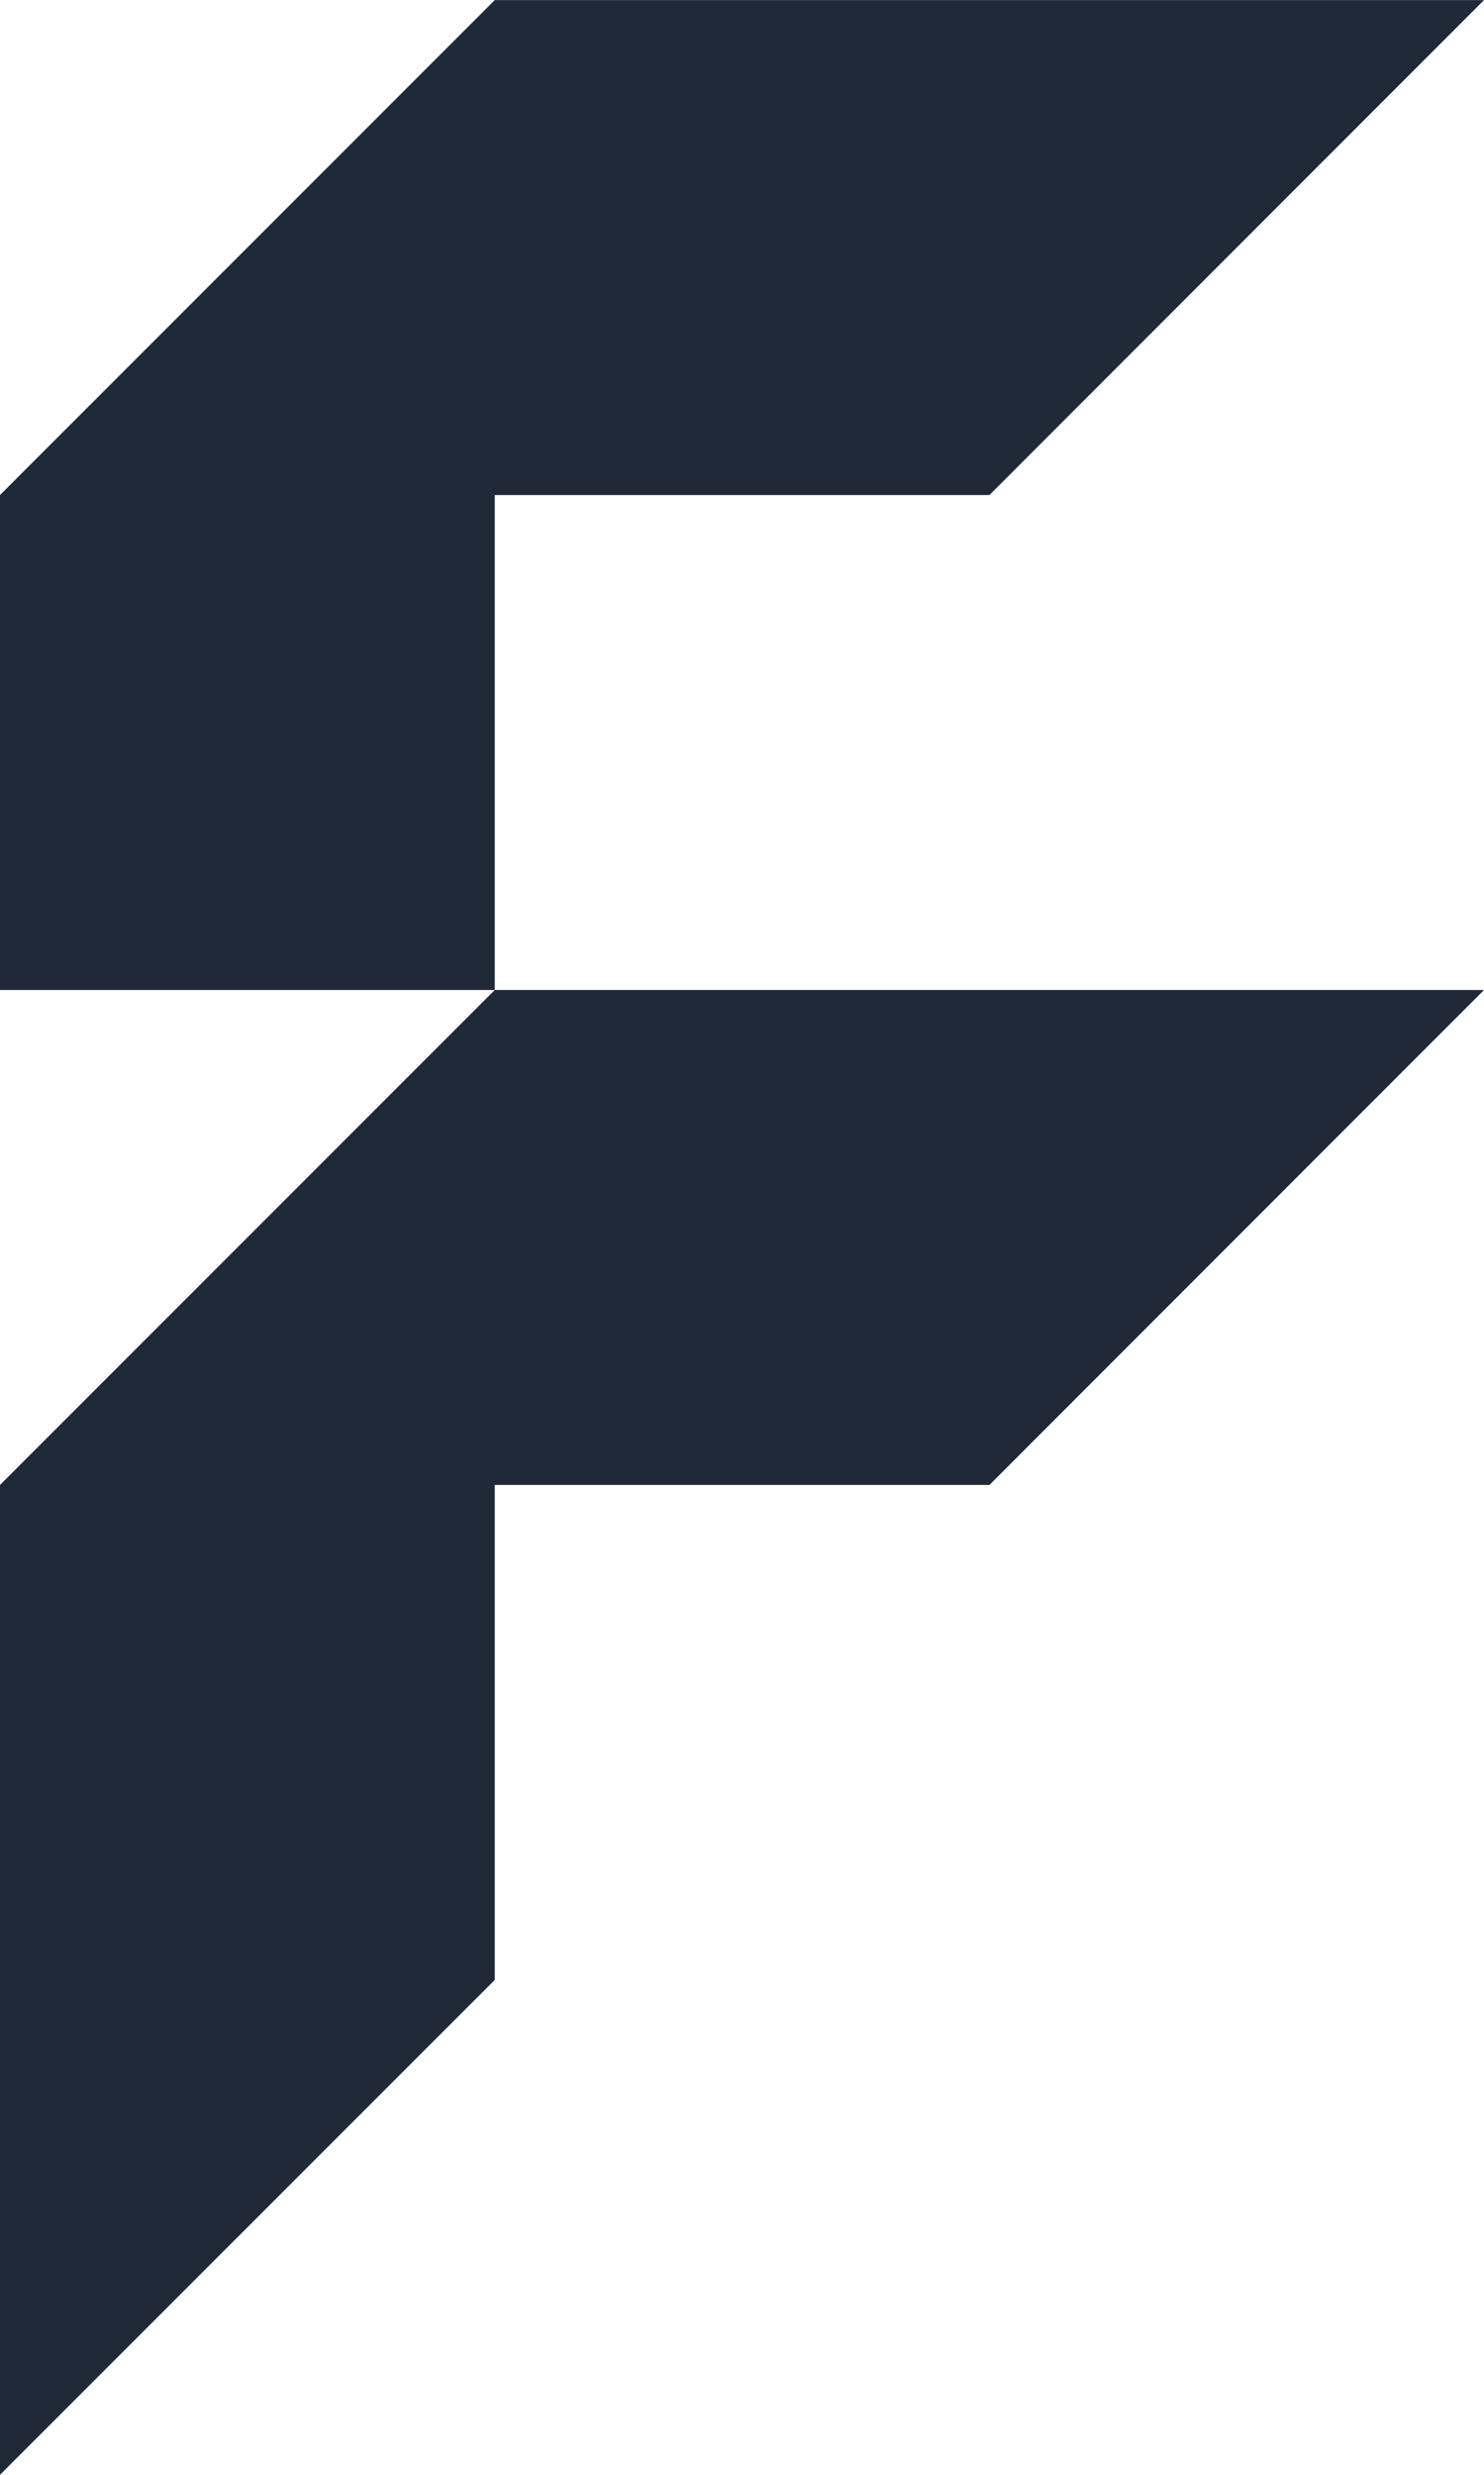 <svg width="18" height="30" viewBox="0 0 18 30" fill="none" xmlns="http://www.w3.org/2000/svg">
<g id="g418">
<path id="path420" d="M6.001 0.001L0 6.001V12.001H6.001V6.001H12.001L18 0.001H6.001ZM6.001 12.001L0 18.001V30L6.001 24.001V18.001H12.001L18 12.001H12.001H6.001Z" fill="#1F2937"/>
</g>
</svg>
